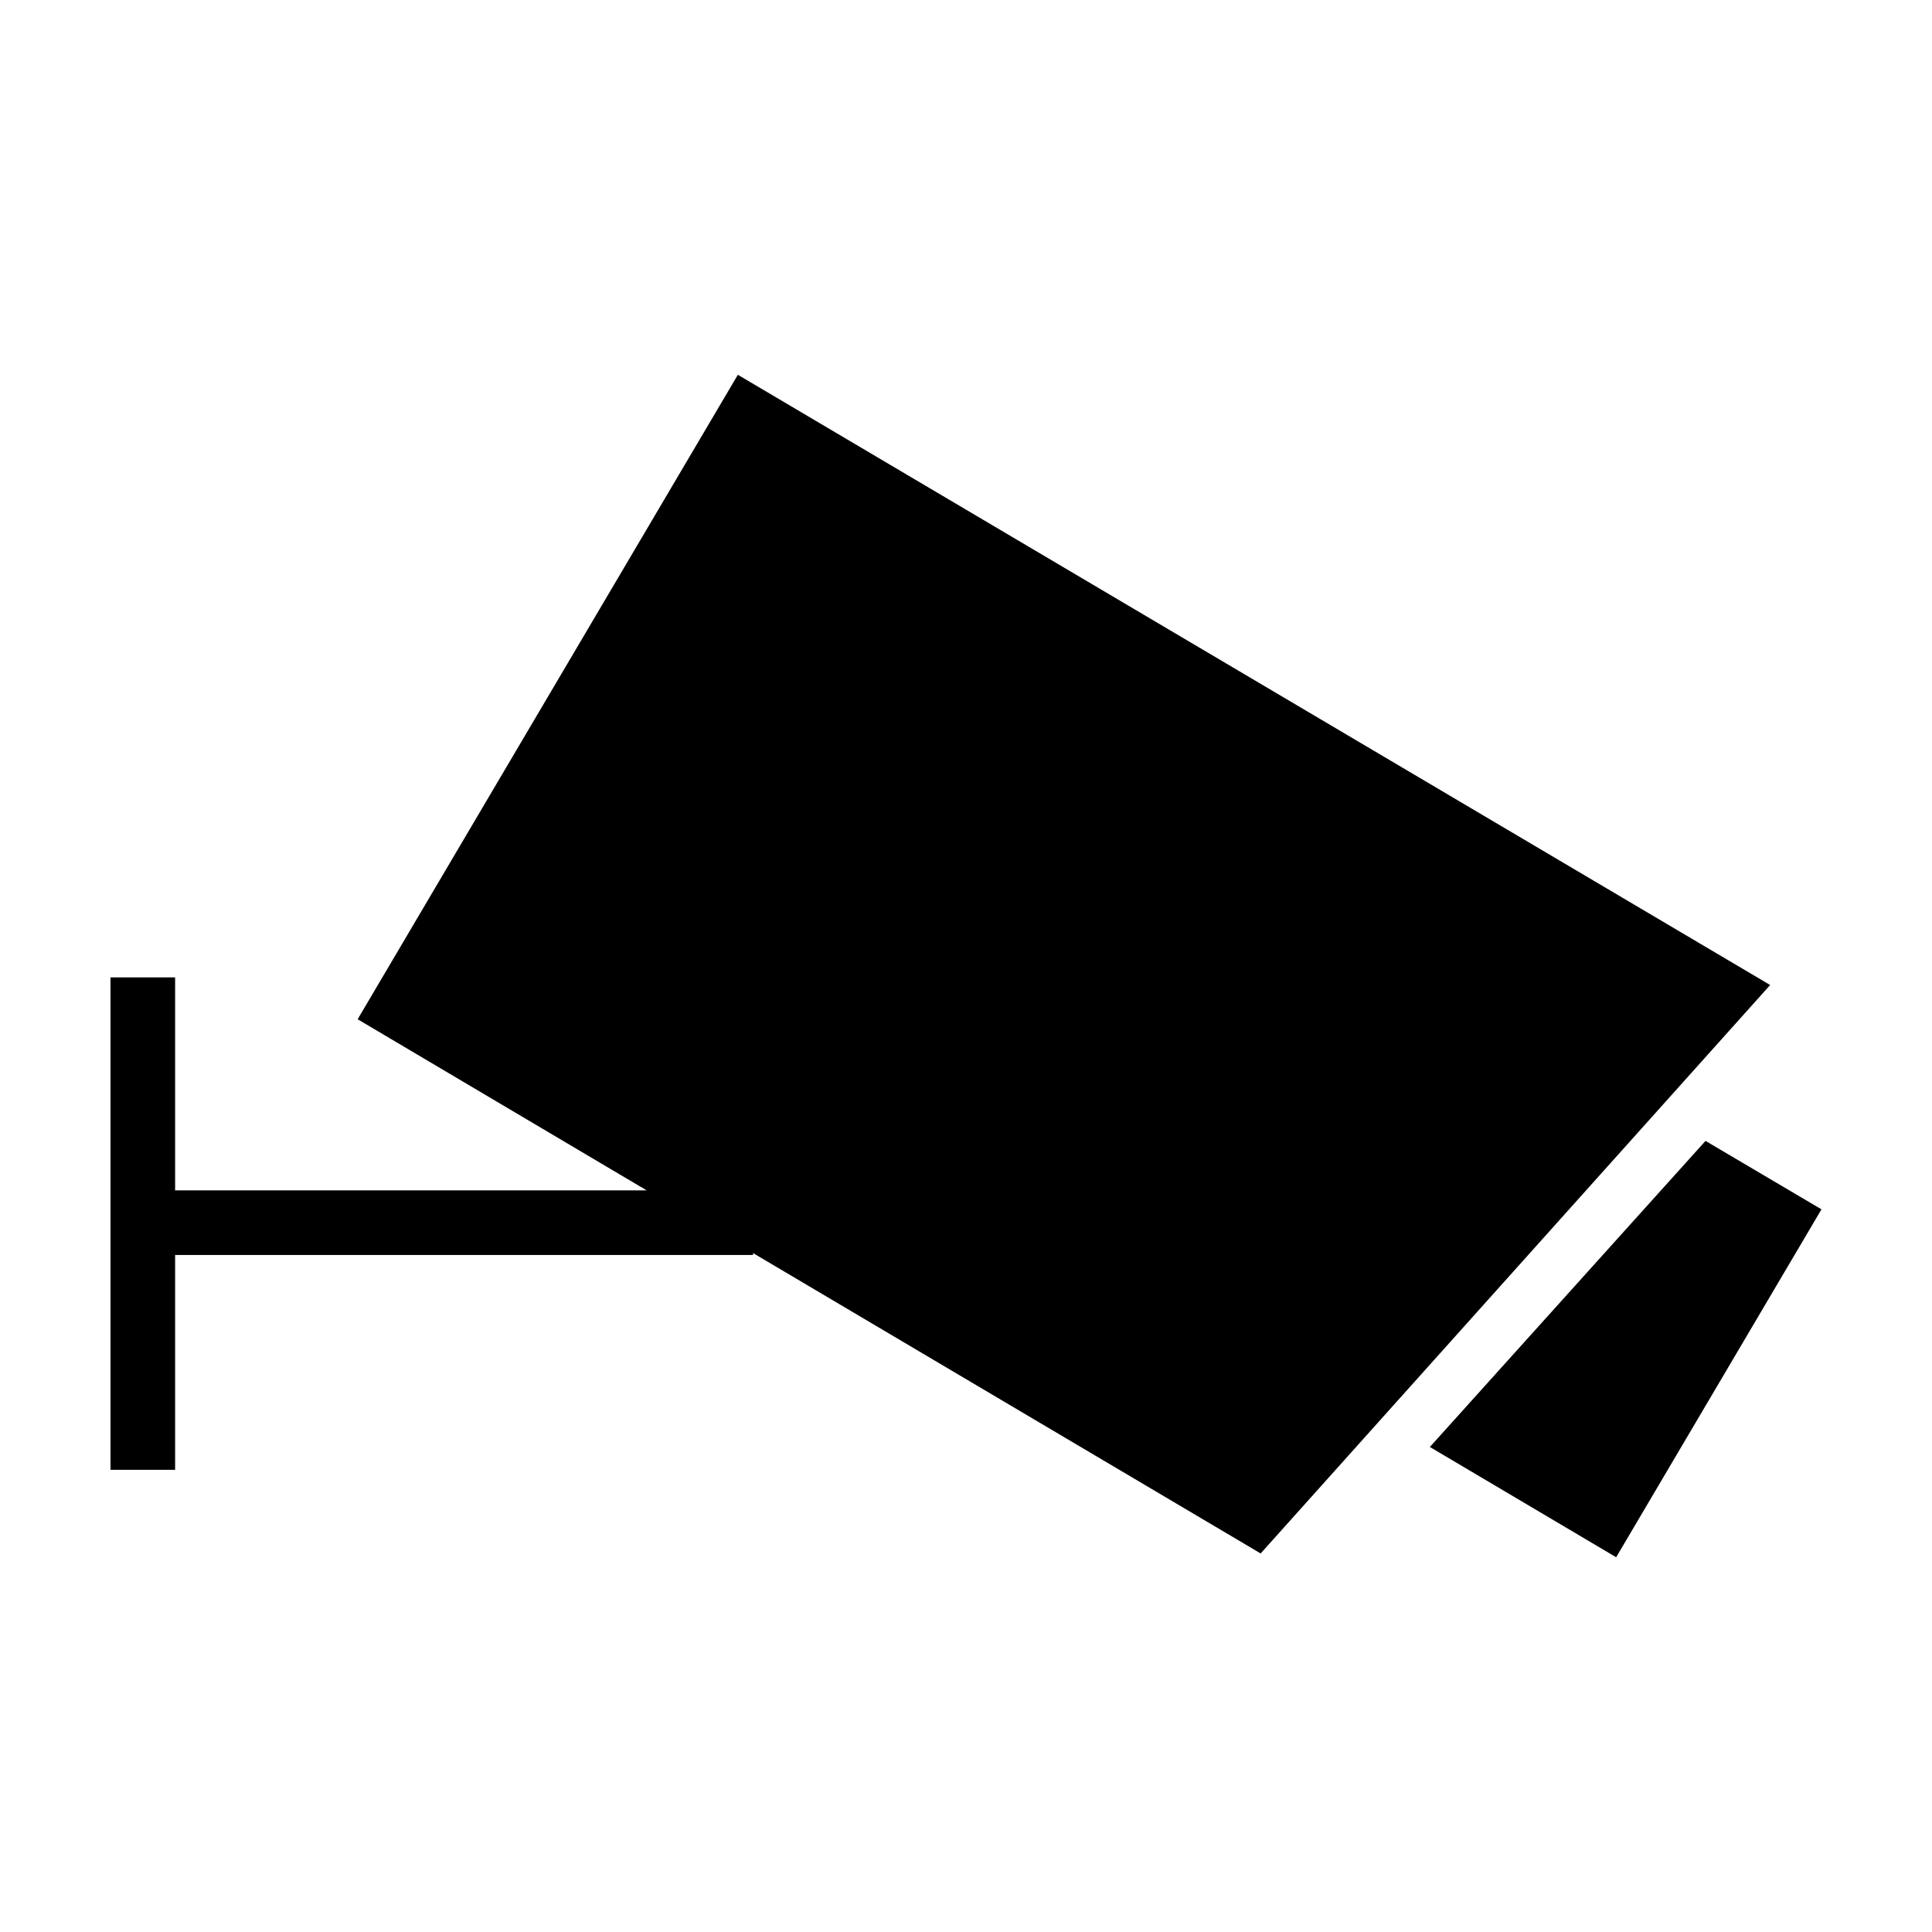 <?xml version="1.0" encoding="UTF-8"?>
<!-- Uploaded to: SVG Repo, www.svgrepo.com, Generator: SVG Repo Mixer Tools -->
<svg fill="#000000" width="800px" height="800px" version="1.1" viewBox="144 144 512 512" xmlns="http://www.w3.org/2000/svg">
 <g>
  <path d="m613.11 405.04-273.57-161.72-100.76 170.79 76.578 45.344h-124.95v-56.43h-17.129v130.49h17.129v-56.93h153.16v-0.504l134.52 79.602z"/>
  <path d="m595.98 446.35-73.051 81.113 49.371 29.223 54.41-92.199z"/>
 </g>
</svg>
